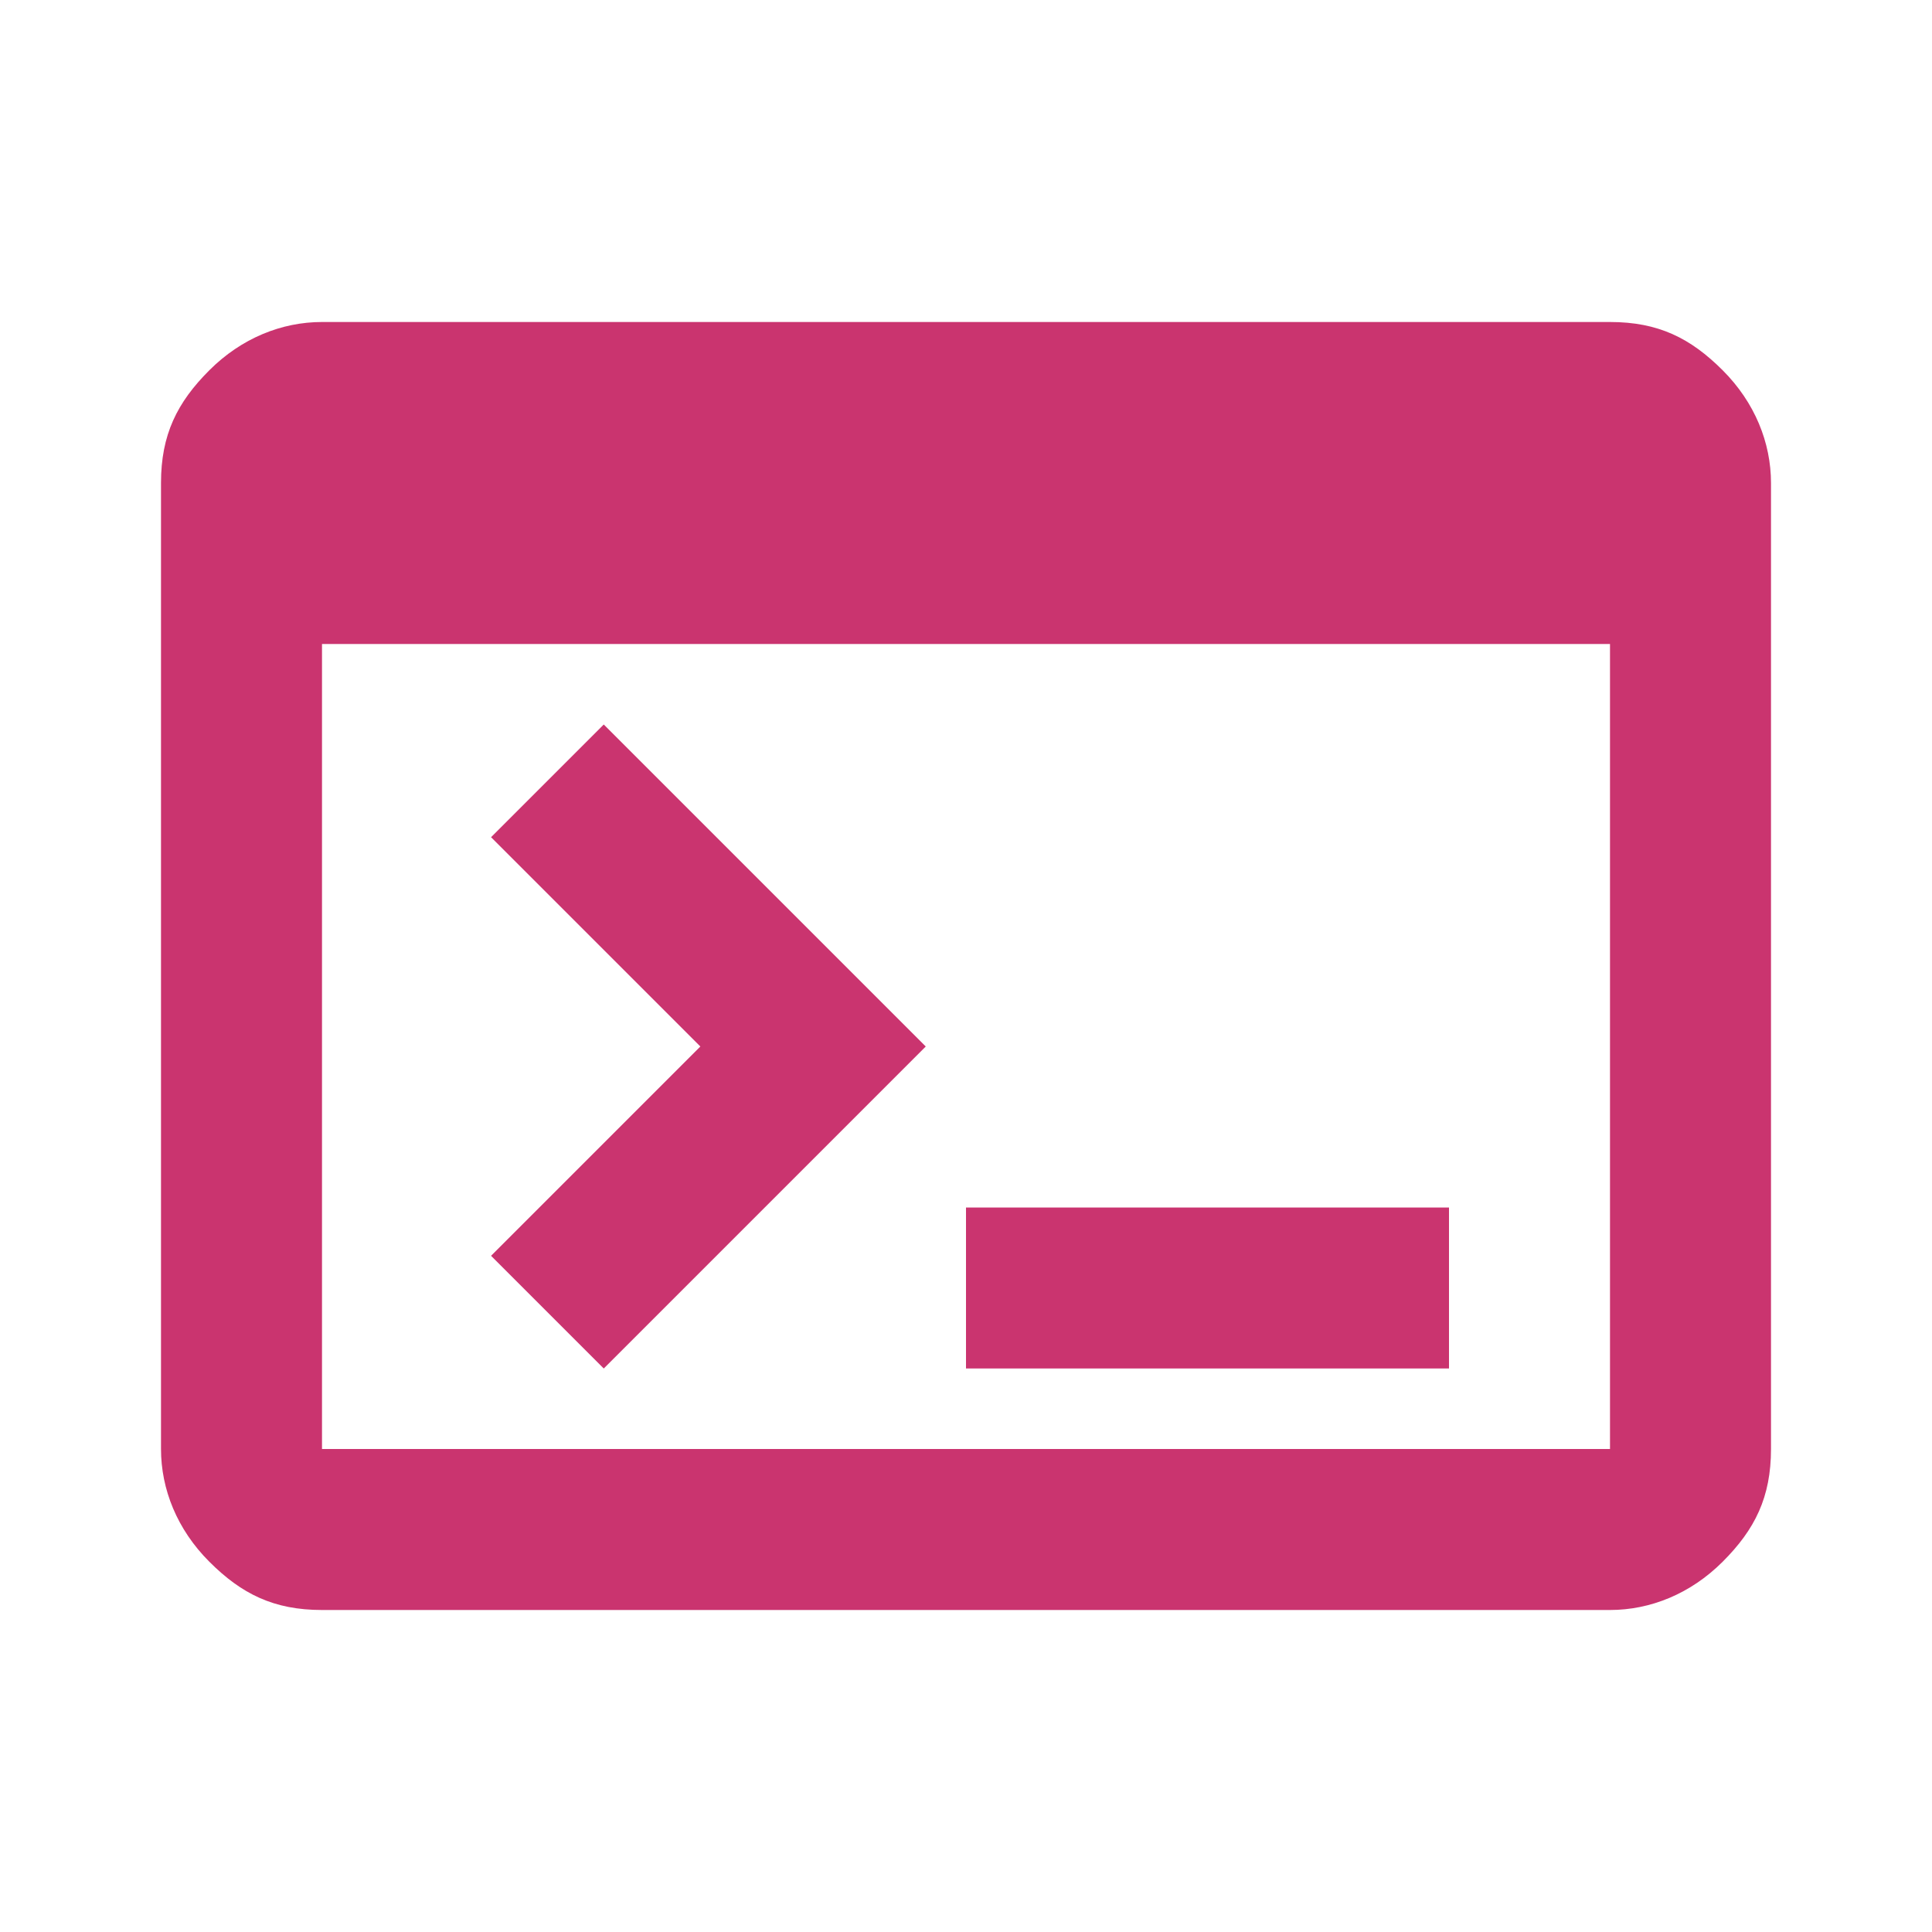<?xml version="1.0" encoding="UTF-8"?> <svg xmlns="http://www.w3.org/2000/svg" id="Layer_1" data-name="Layer 1" version="1.1" viewBox="0 0 24 24"><defs><style> .cls-1 { fill: #ca346f; stroke-width: 0px; } </style></defs><path class="cls-1" d="M4,20c-.6,0-1-.2-1.4-.6s-.6-.9-.6-1.4V6c0-.6.2-1,.6-1.4s.9-.6,1.4-.6h16c.6,0,1,.2,1.4.6s.6.9.6,1.4v12c0,.6-.2,1-.6,1.4s-.9.6-1.4.6H4ZM4,18h16V8H4v10ZM7.5,17l-1.4-1.4,2.6-2.6-2.6-2.6,1.4-1.4,4,4-4,4ZM12,17v-2h6v2h-6Z"></path></svg> 